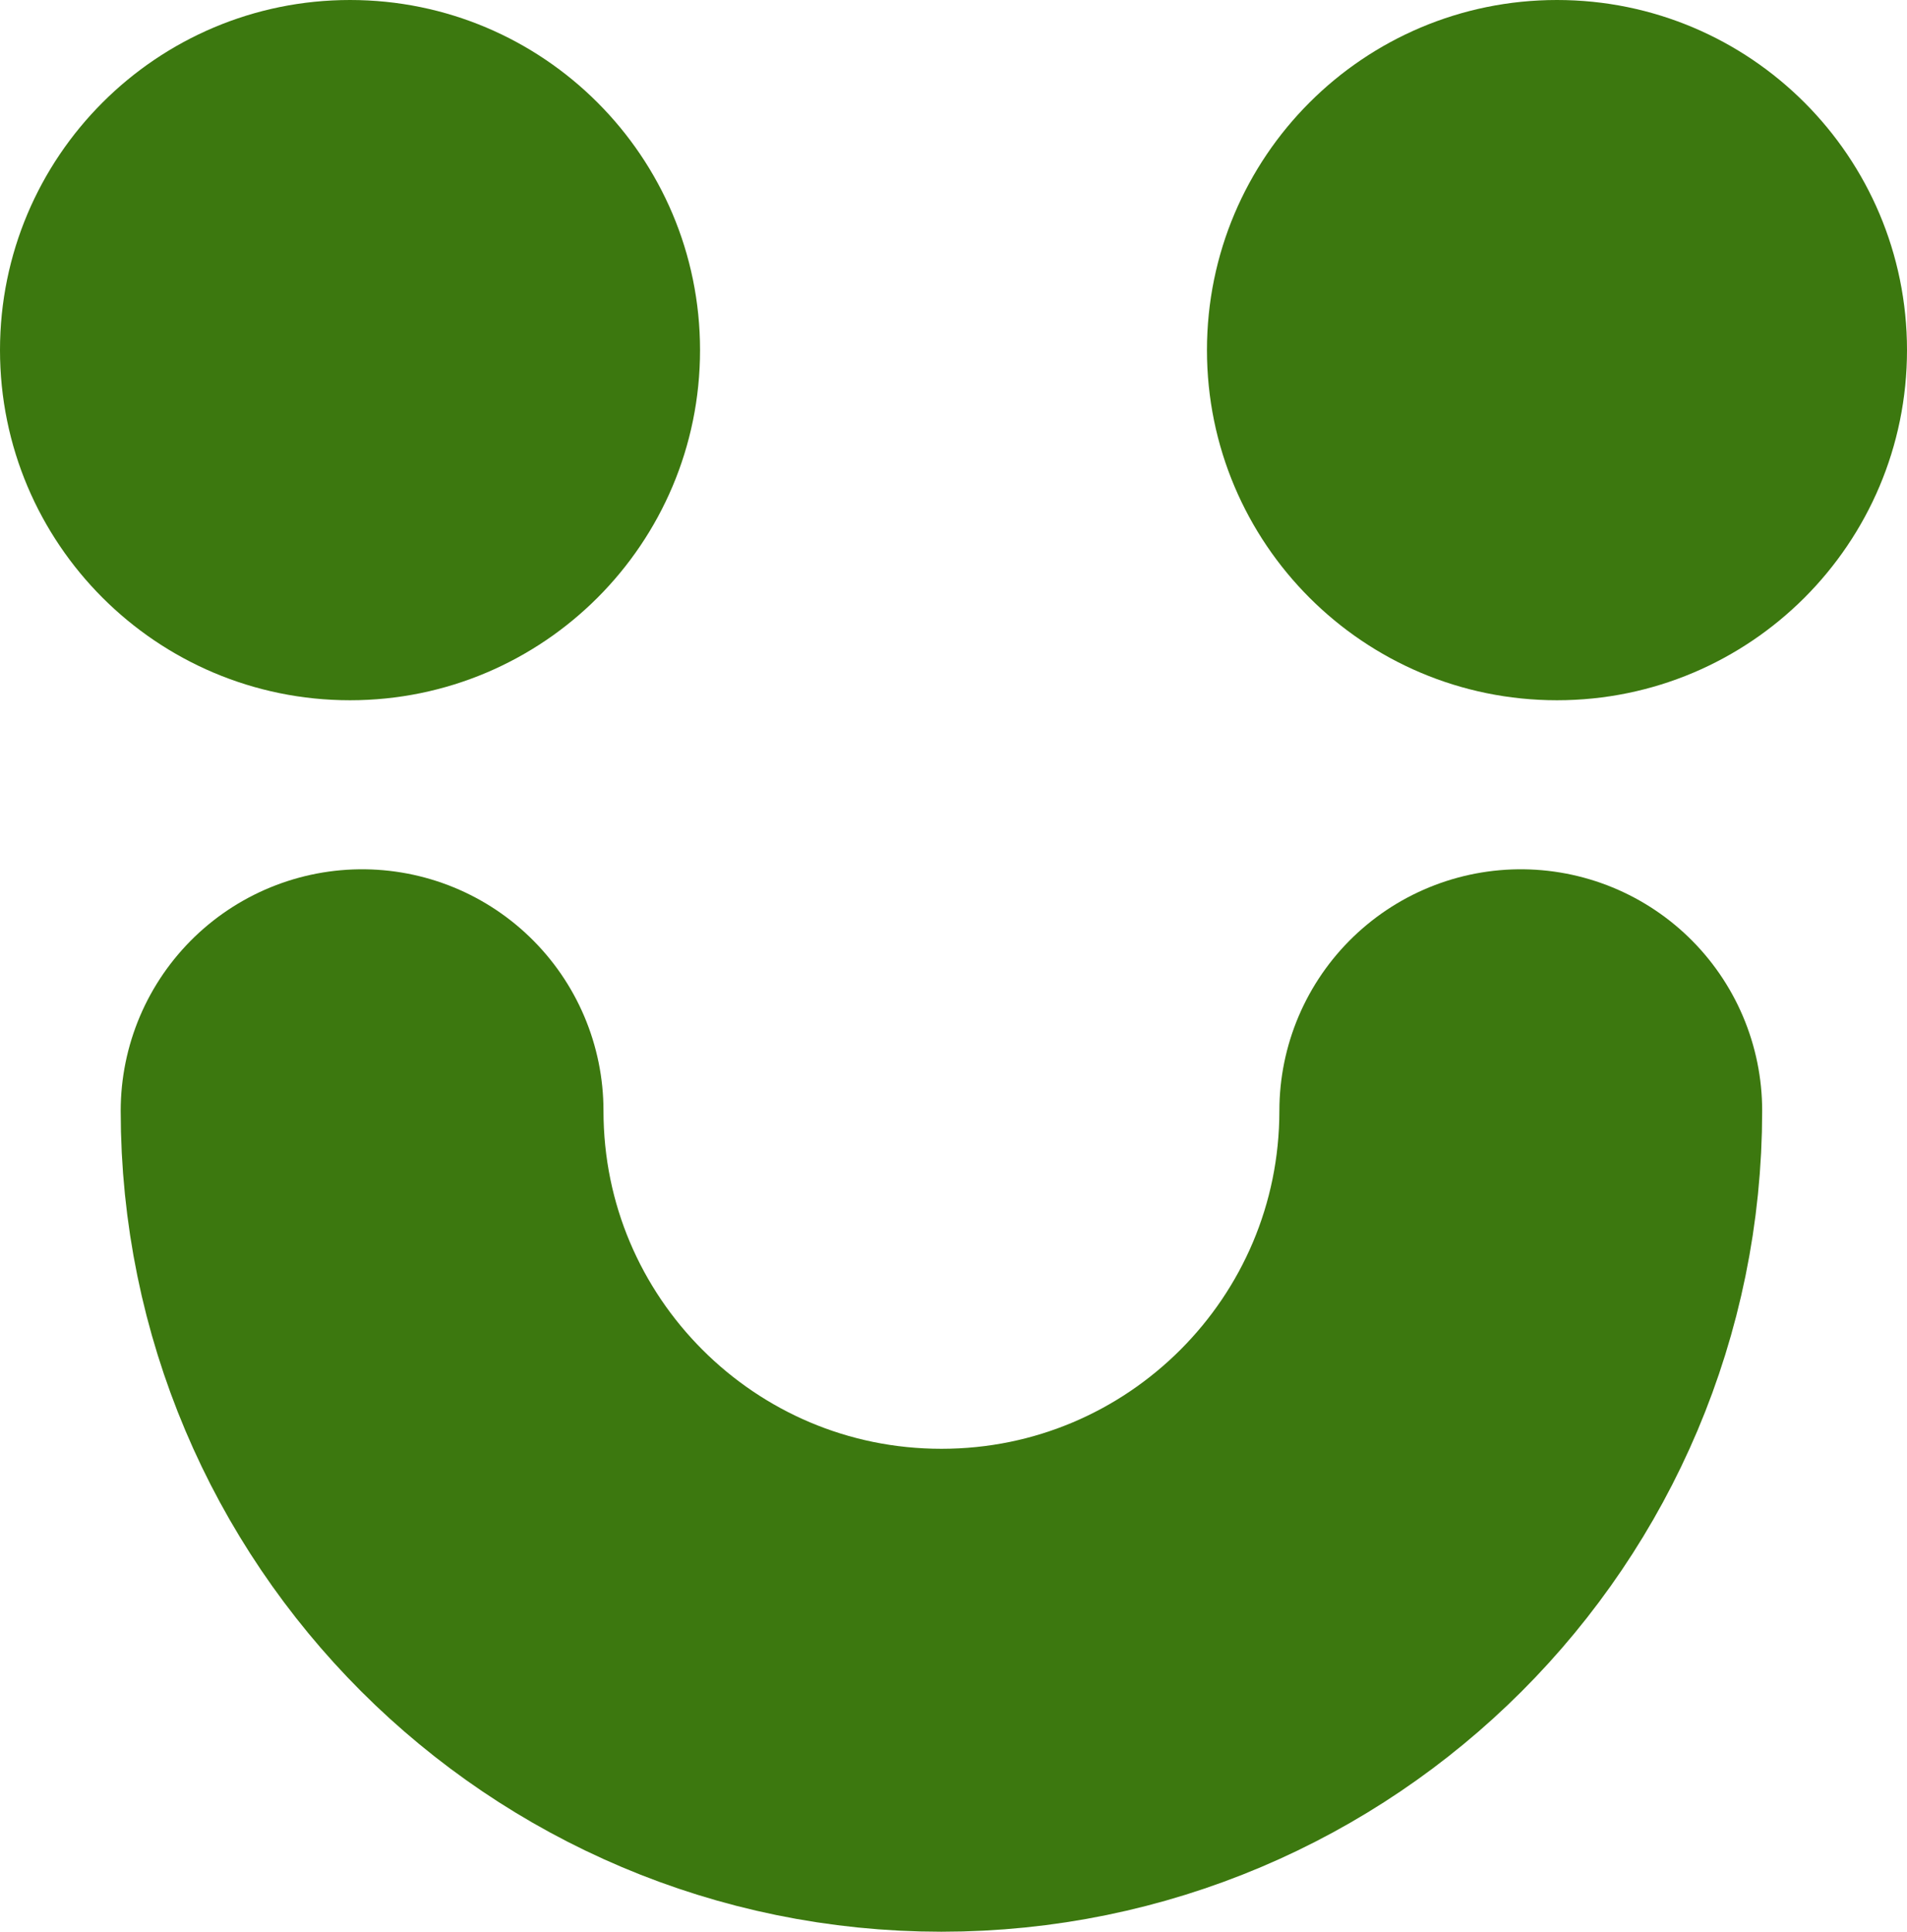 <svg xmlns="http://www.w3.org/2000/svg" width="79" height="80" viewBox="0 0 79 80">
    <g fill="none" fill-rule="evenodd">
        <path fill="#3C780F" d="M29 14.5C29 22.508 22.508 29 14.5 29S0 22.508 0 14.5 6.492 0 14.5 0 29 6.492 29 14.5M79 14.5C79 22.508 72.508 29 64.5 29S50 22.508 50 14.5 56.492 0 64.5 0 79 6.492 79 14.5"/>
        <path stroke="#3C780F" stroke-linecap="round" stroke-width="20" d="M63 46c0 13.255-10.745 24-24 24-13.254 0-24-10.745-24-24"/>
    </g>
</svg>
